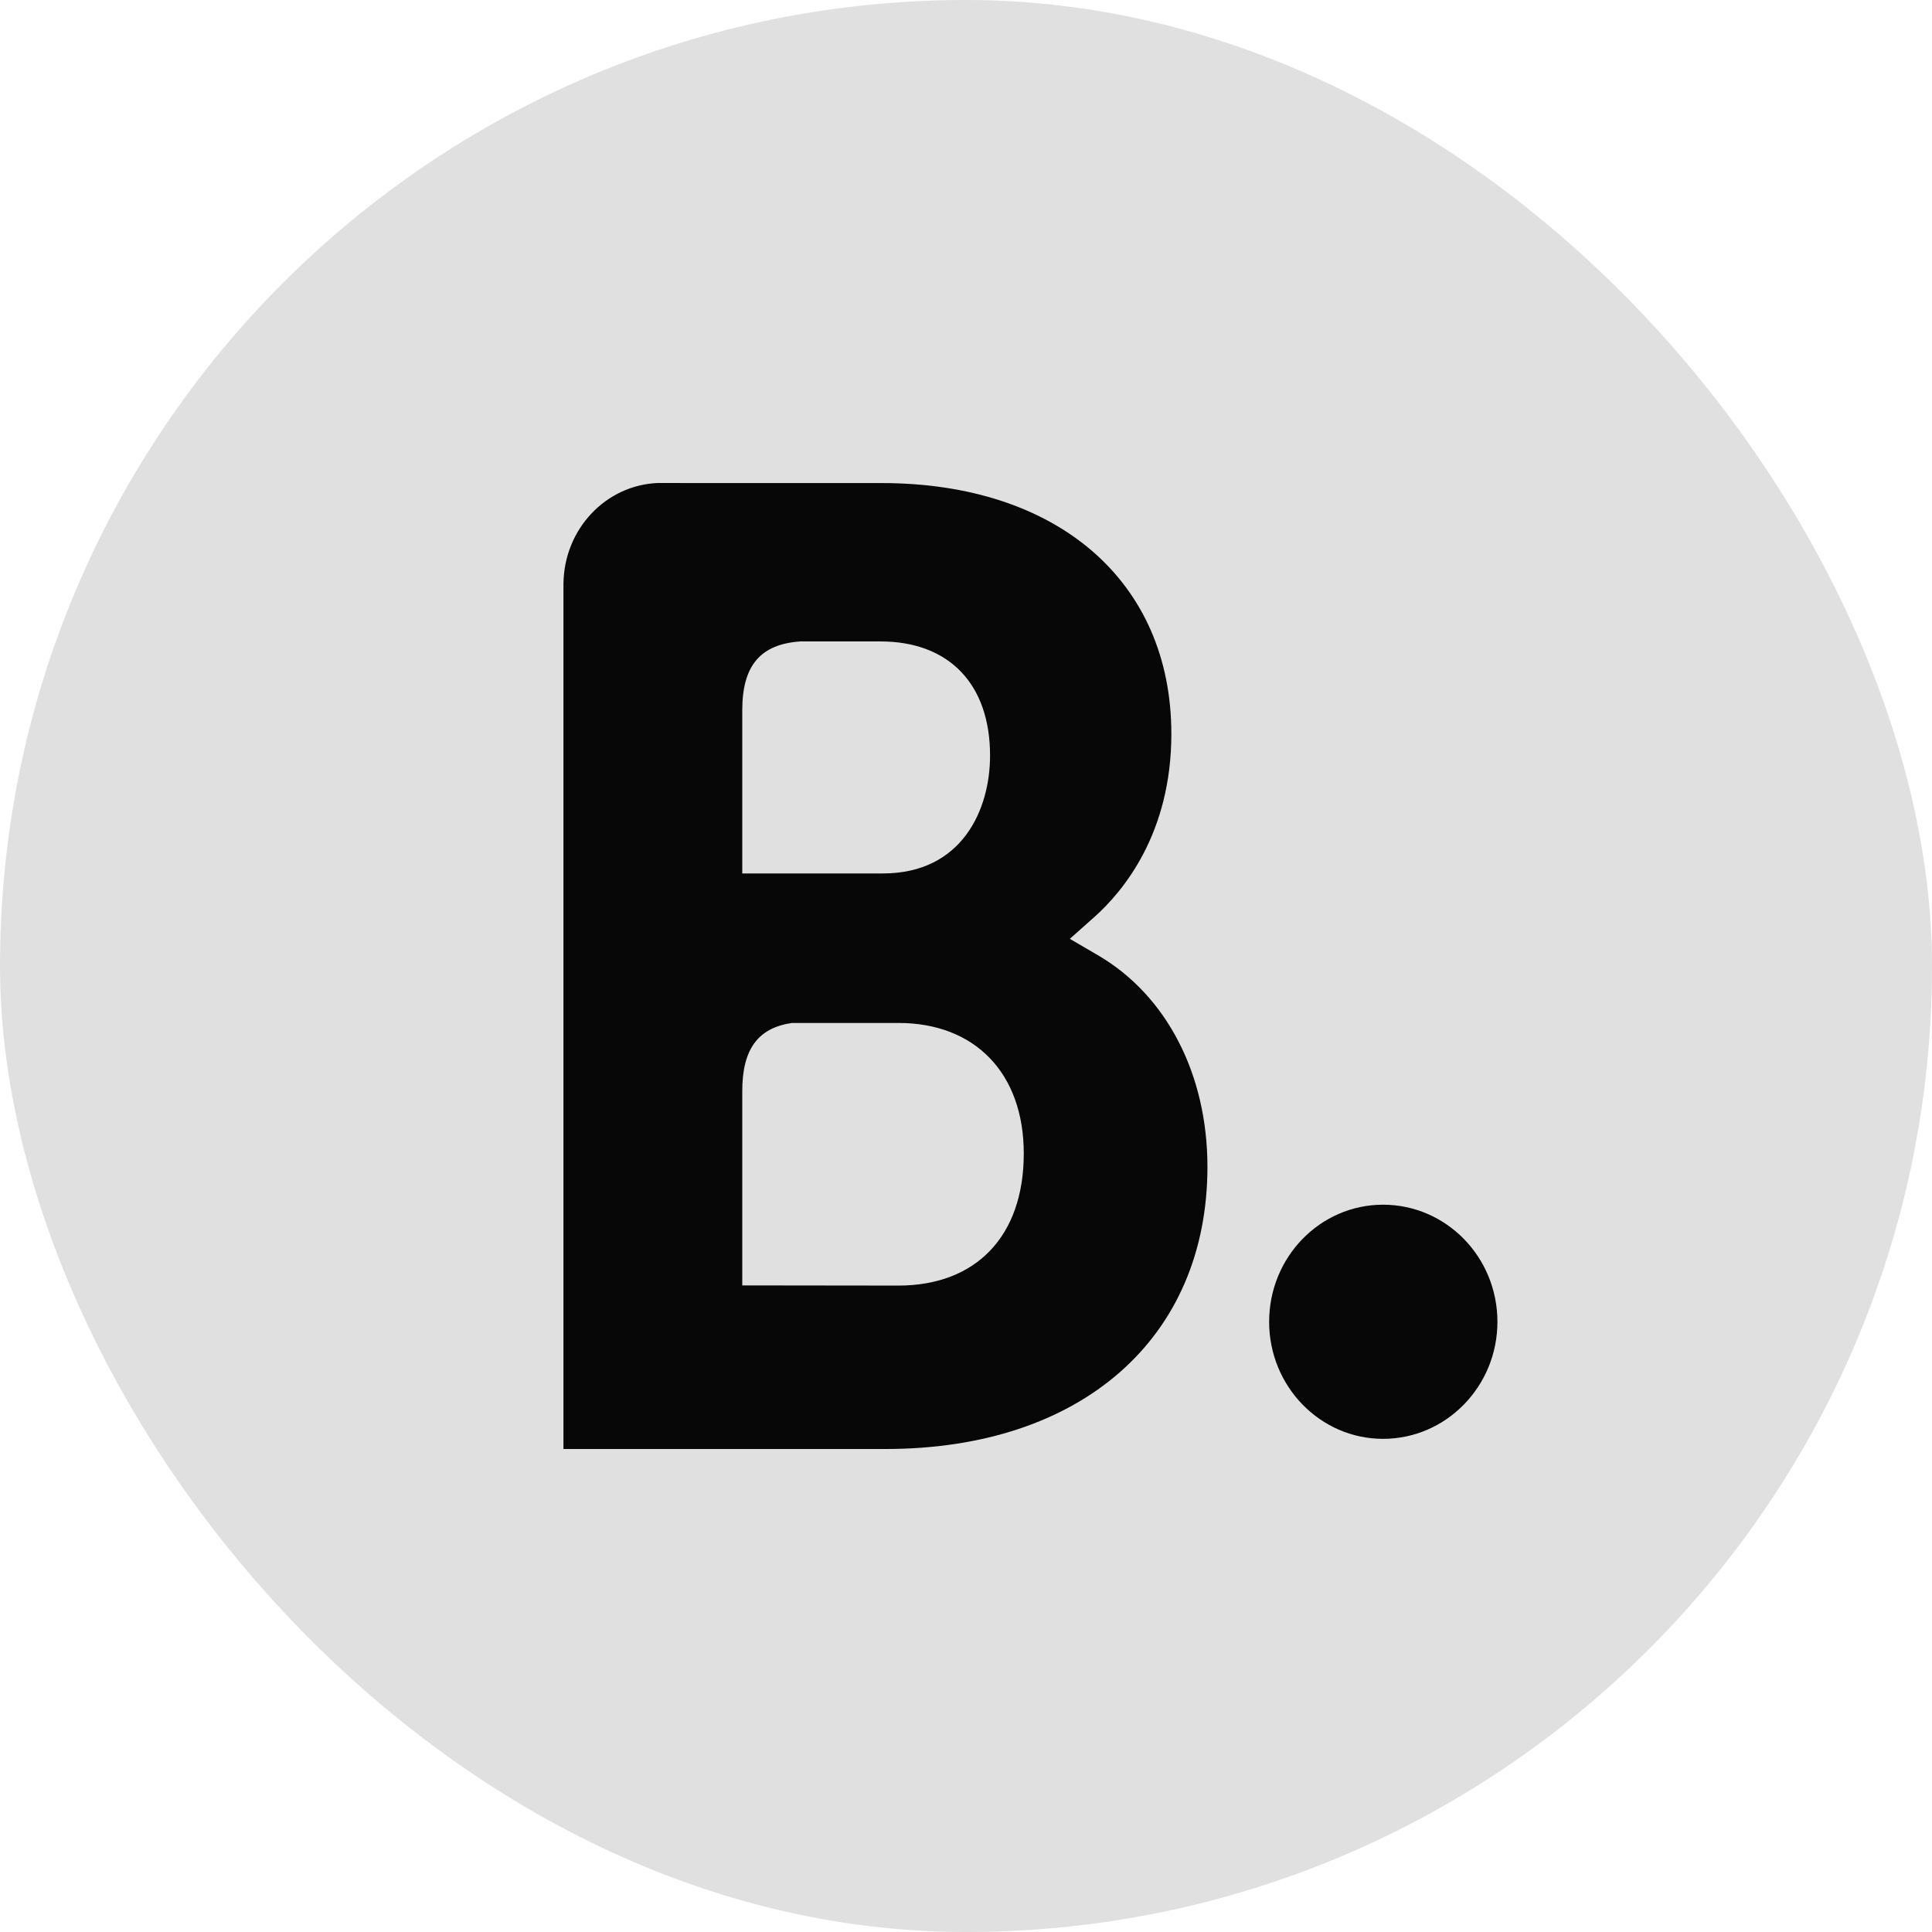 <svg width="31" height="31" viewBox="0 0 31 31" fill="none" xmlns="http://www.w3.org/2000/svg">
<g clip-path="url(#clip0_240_17)">
<path fill-rule="evenodd" clip-rule="evenodd" d="M31 5.952C31 2.667 28.39 0 25.178 0H5.822C2.609 0 0 2.667 0 5.952V25.048C0 28.332 2.609 31 5.822 31H25.178C28.391 31 31 28.332 31 25.048L31 5.952Z" fill="#E0E0E0"/>
<path d="M14.418 20.628L11.91 20.625V17.507C11.91 16.84 12.158 16.494 12.707 16.414H14.418C15.638 16.414 16.427 17.214 16.427 18.509C16.427 19.839 15.658 20.626 14.418 20.628ZM11.91 12.217V11.396C11.91 10.678 12.202 10.336 12.843 10.292H14.127C15.227 10.292 15.886 10.976 15.886 12.123C15.886 12.996 15.434 14.015 14.166 14.015H11.91V12.217ZM17.62 15.329L17.166 15.064L17.562 14.712C18.023 14.3 18.795 13.374 18.795 11.776C18.795 9.329 16.97 7.751 14.146 7.751H10.924V7.75H10.557C9.72 7.782 9.05 8.49 9.041 9.366V23.25H14.21C17.349 23.25 19.374 21.473 19.374 18.721C19.374 17.239 18.72 15.973 17.62 15.329Z" fill="#070707"/>
<path d="M20.364 21.209C20.364 20.17 21.183 19.33 22.192 19.33C23.204 19.33 24.027 20.17 24.027 21.209C24.027 22.245 23.204 23.087 22.192 23.087C21.183 23.087 20.364 22.245 20.364 21.209Z" fill="#070707"/>
</g>
<defs>
<clipPath id="clip0_240_17">
<rect width="31" height="31" rx="15.5" fill="white"/>
</clipPath>
</defs>
</svg>
